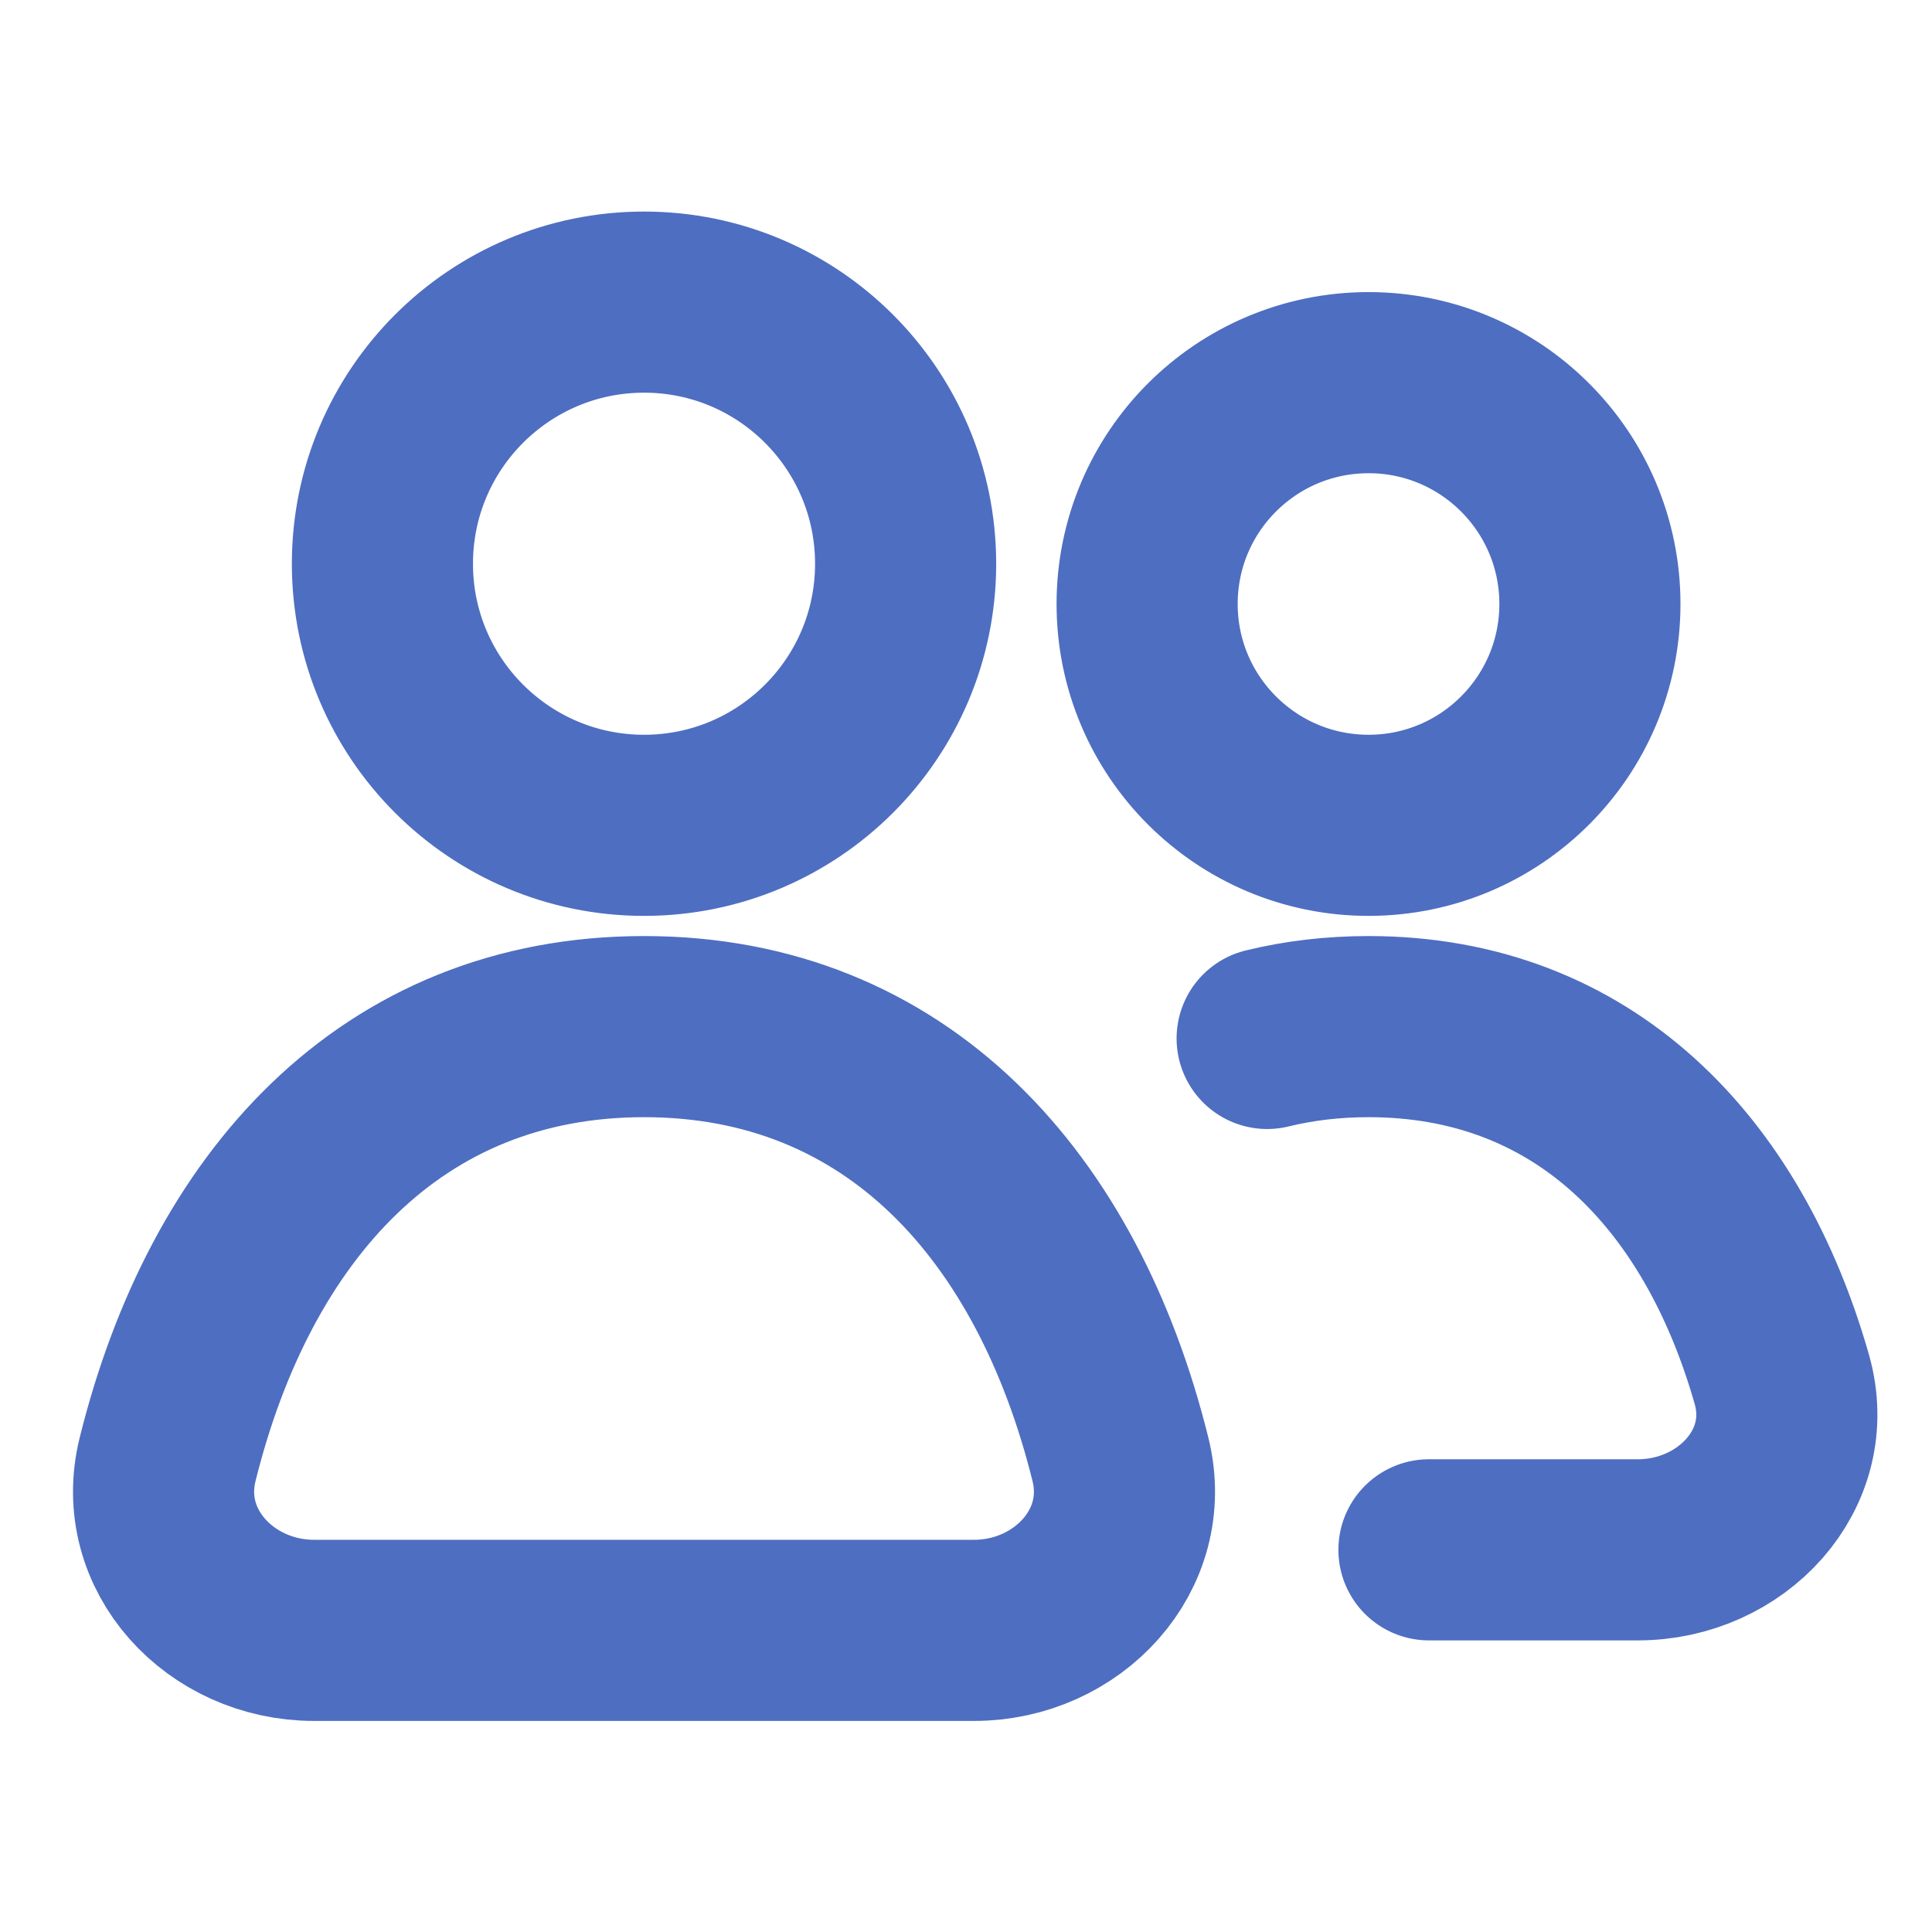 <svg width="16" height="16" viewBox="0 0 16 16" fill="none" xmlns="http://www.w3.org/2000/svg">
<path d="M11.834 12.835H13.564C14.339 12.835 14.969 12.168 14.756 11.422C14.267 9.707 13.113 8.502 11.334 8.502C11.036 8.502 10.756 8.536 10.494 8.6M7.5 4.669C7.5 5.865 6.53 6.835 5.334 6.835C4.137 6.835 3.167 5.865 3.167 4.669C3.167 3.472 4.137 2.502 5.334 2.502C6.53 2.502 7.5 3.472 7.5 4.669ZM13.167 5.002C13.167 6.014 12.346 6.835 11.334 6.835C10.321 6.835 9.5 6.014 9.5 5.002C9.5 3.989 10.321 3.169 11.334 3.169C12.346 3.169 13.167 3.989 13.167 5.002ZM1.388 12.086C1.907 9.993 3.239 8.502 5.334 8.502C7.428 8.502 8.76 9.993 9.279 12.086C9.466 12.838 8.84 13.502 8.066 13.502H2.601C1.827 13.502 1.201 12.838 1.388 12.086Z" stroke="#4E6EC1" stroke-width="1.5" stroke-linecap="round" stroke-linejoin="round"/>
</svg>
